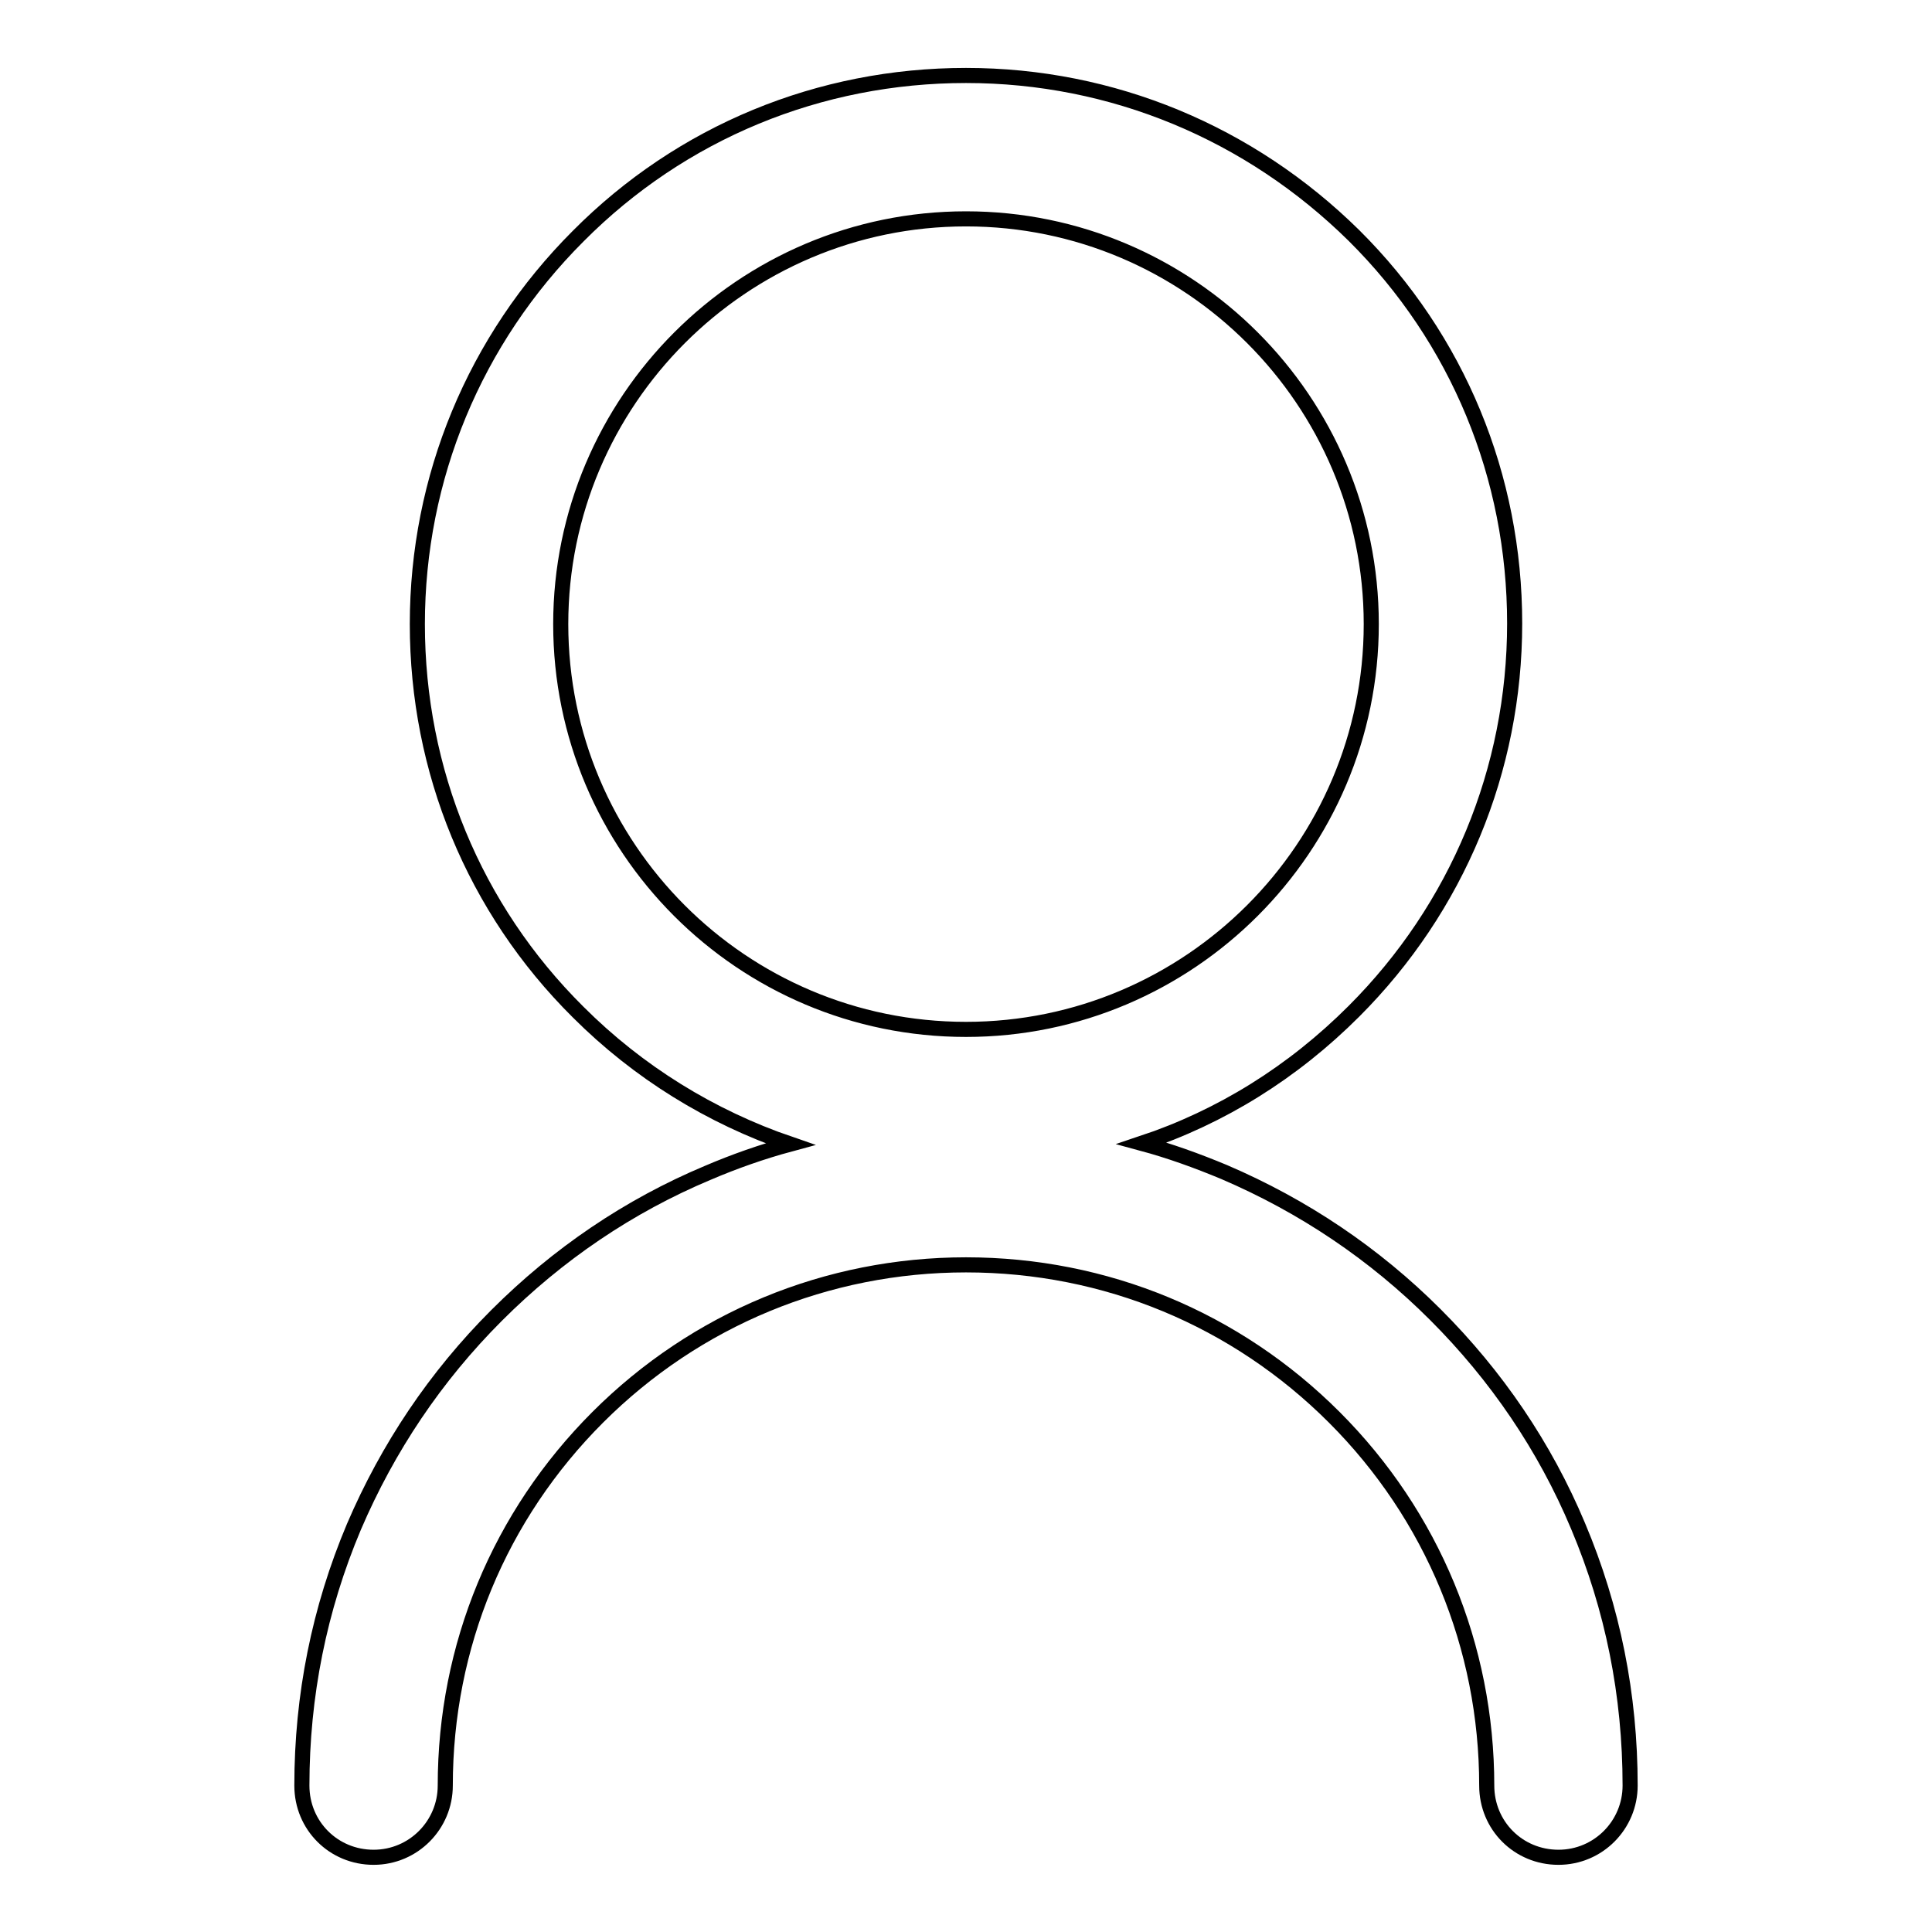 <?xml version="1.0" encoding="utf-8"?>
<!-- Svg Vector Icons : http://www.onlinewebfonts.com/icon -->
<!DOCTYPE svg PUBLIC "-//W3C//DTD SVG 1.1//EN" "http://www.w3.org/Graphics/SVG/1.1/DTD/svg11.dtd">
<svg version="1.1" xmlns="http://www.w3.org/2000/svg" xmlns:xlink="http://www.w3.org/1999/xlink" x="0px" y="0px" viewBox="0 0 256 256" enable-background="new 0 0 256 256" xml:space="preserve">
<g> <path stroke-width="2" fill-opacity="0" stroke="#000000"  d="M209.1,202.2c-4.4-10.5-10.8-19.9-18.9-28c-8.1-8.1-17.5-14.4-28-18.9c-3.6-1.5-7.2-2.8-10.9-3.8 c10.5-3.5,20-9.4,28.1-17.5c13.7-13.7,21.3-32,21.3-51.4c0-19.4-7.5-37.7-21.3-51.4C165.6,17.6,147.4,10,128,10 c-19.4,0-37.7,7.5-51.4,21.3C62.9,45,55.3,63.3,55.3,82.7c0,19.4,7.5,37.7,21.3,51.4c8,8,17.6,13.9,28.1,17.5 c-3.7,1-7.4,2.3-10.9,3.8c-10.5,4.4-19.9,10.8-28,18.9c-8.1,8.1-14.4,17.5-18.9,28c-4.6,10.9-6.9,22.4-6.9,34.3 c0,5.3,4.2,9.5,9.5,9.5c5.3,0,9.5-4.3,9.5-9.5c0-18.5,7.2-35.8,20.2-48.8c13-13,30.4-20.2,48.8-20.2c18.5,0,35.8,7.2,48.8,20.2 c13,13,20.2,30.4,20.2,48.8c0,5.3,4.2,9.5,9.5,9.5c5.3,0,9.5-4.3,9.5-9.5C216,224.6,213.7,213.1,209.1,202.2L209.1,202.2z  M74.3,82.7c0-29.6,24.1-53.7,53.7-53.7c29.6,0,53.7,24.1,53.7,53.7c0,29.6-24.1,53.7-53.7,53.7C98.3,136.4,74.3,112.3,74.3,82.7z" /></g>
</svg>